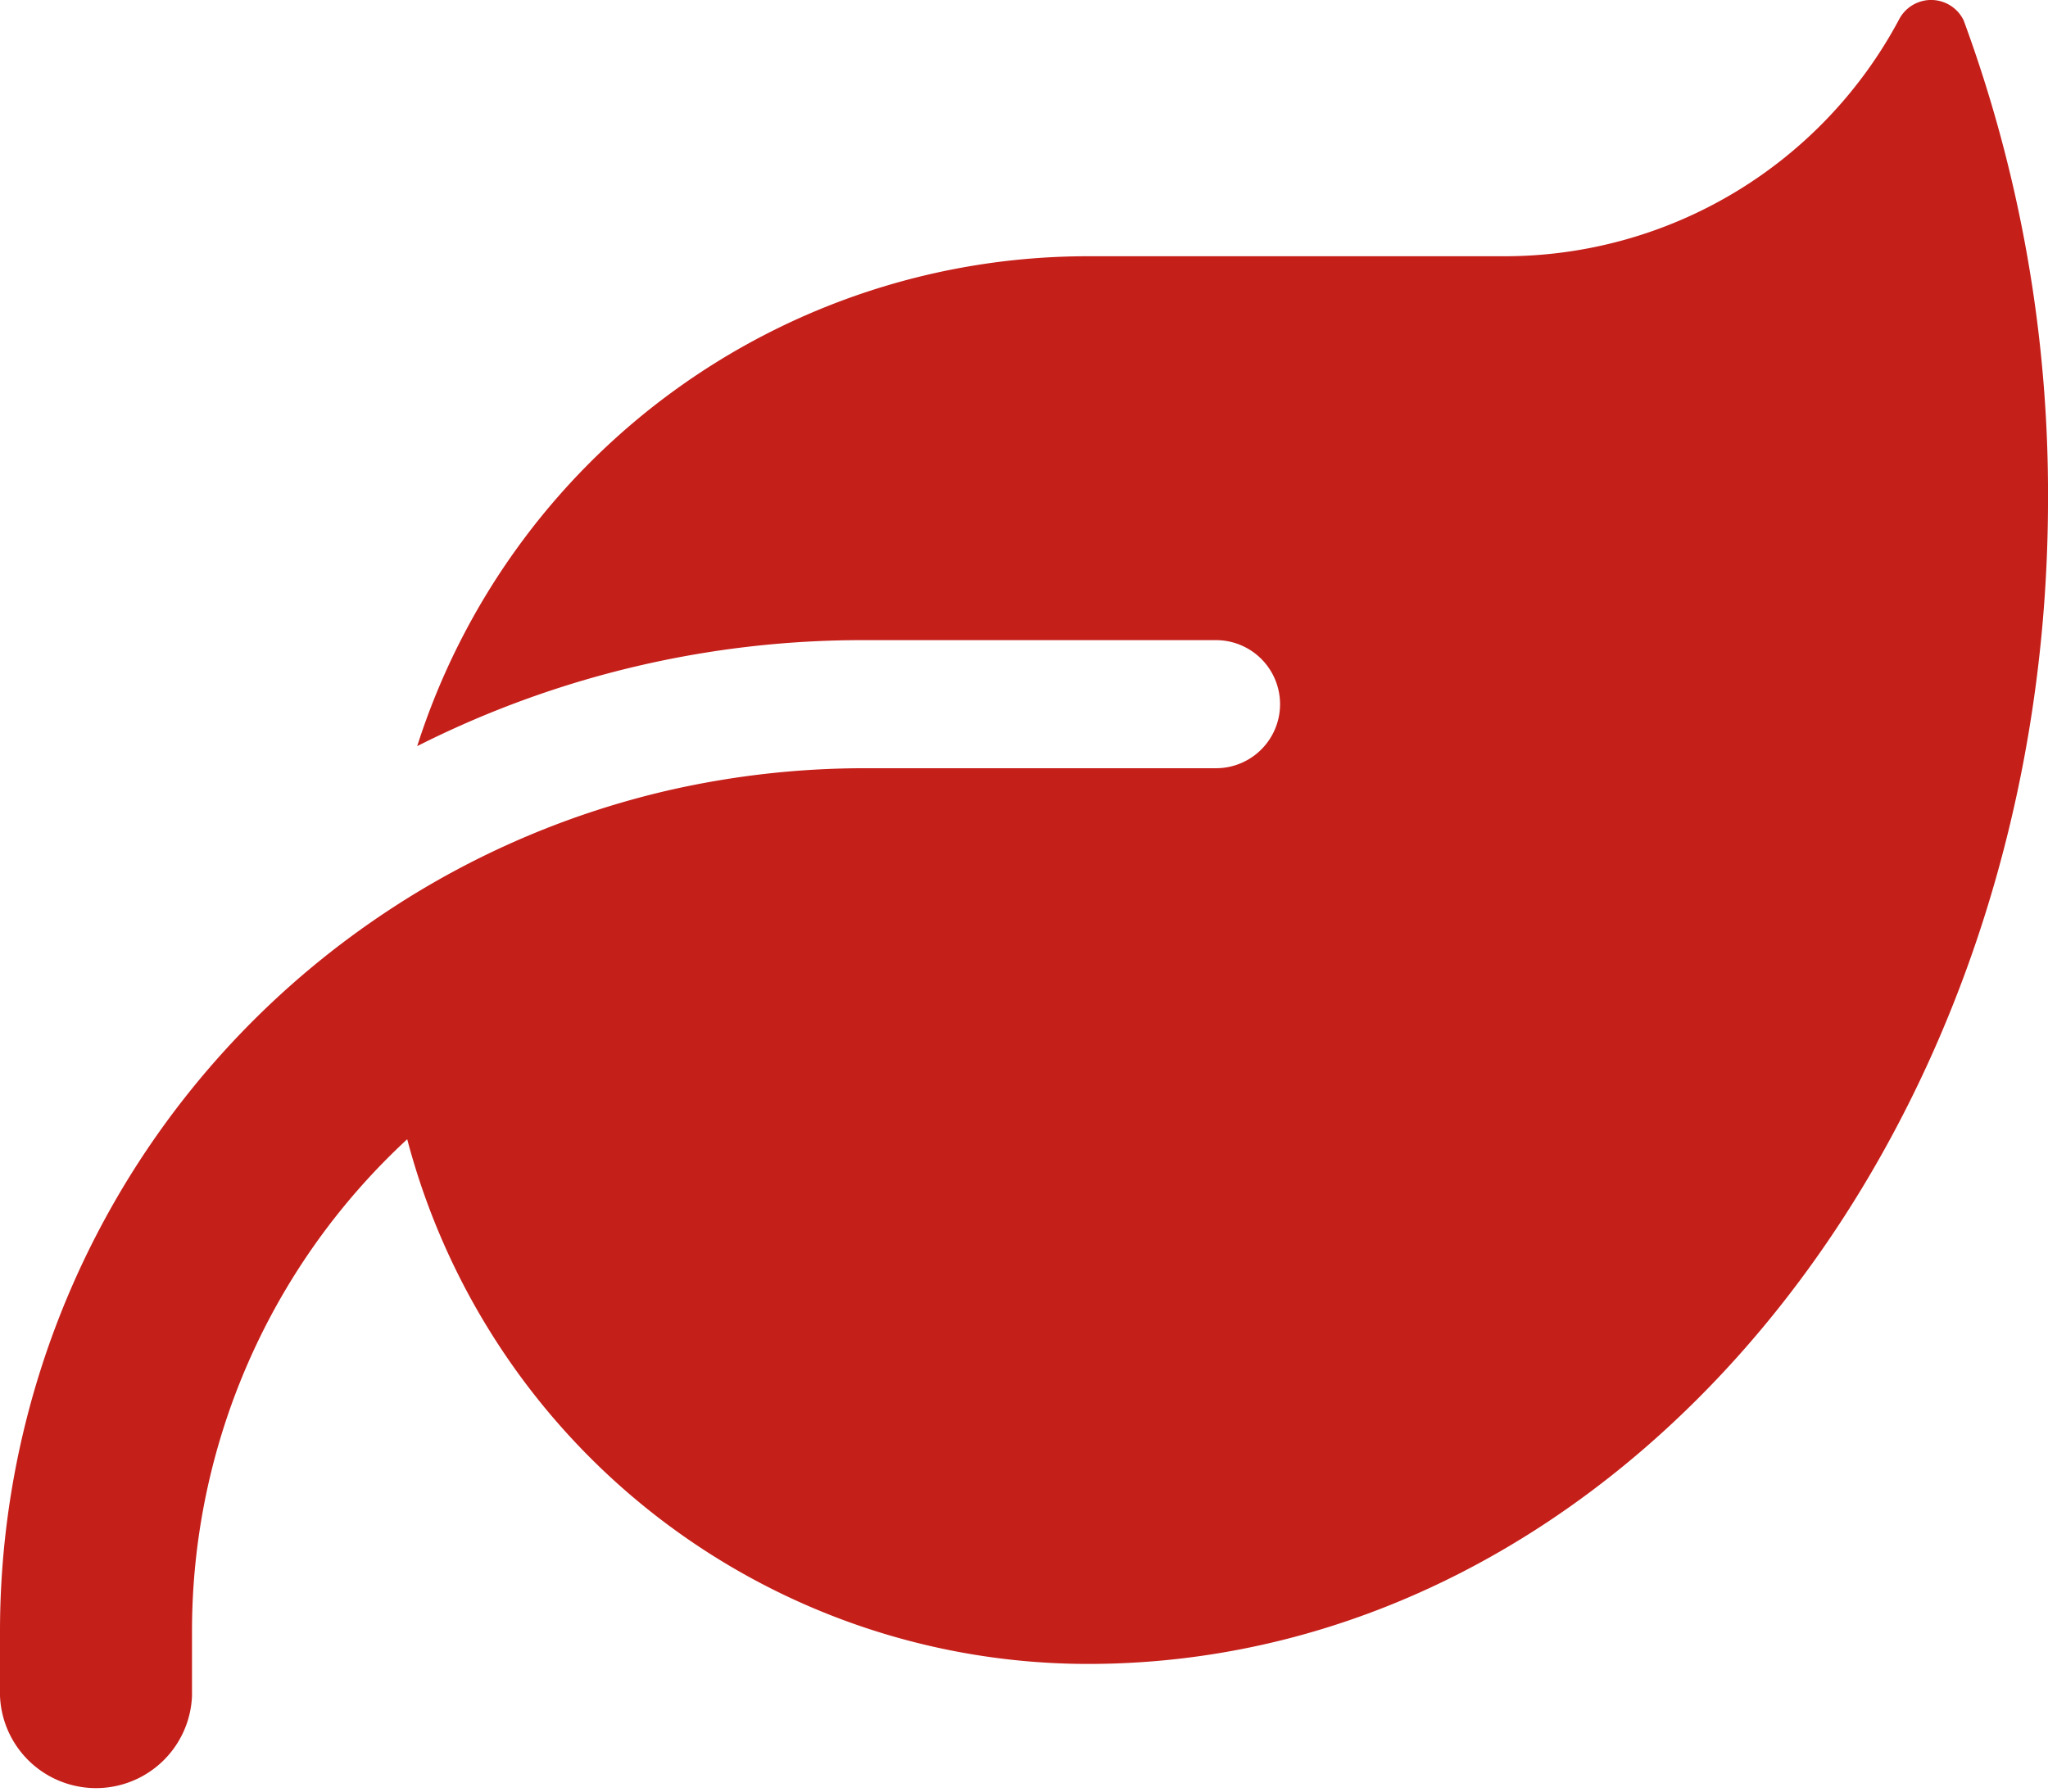 <svg xmlns="http://www.w3.org/2000/svg" width="76.733" height="67.153" viewBox="0 0 76.733 67.153"><path d="M40.765,41.528A26.38,26.38,0,0,0,15.631,59.887a36.945,36.945,0,0,1,16.74-3.972H45.56a2.4,2.4,0,1,1,0,4.8H32.372a32.972,32.972,0,0,0-7.239.809,32.18,32.18,0,0,0-10.7,4.6h0A32.361,32.361,0,0,0,0,93.083v2.4a3.6,3.6,0,0,0,7.194,0v-2.4a25.1,25.1,0,0,1,8.063-18.464A26.381,26.381,0,0,0,40.765,94.282h.15c19.8-.1,35.819-19.618,35.819-43.672a51.362,51.362,0,0,0-3.162-17.924,1.354,1.354,0,0,0-2.428-.015,16.755,16.755,0,0,1-14.792,8.857Z" transform="translate(0 -31.925)" fill="#c51f1a"/></svg>